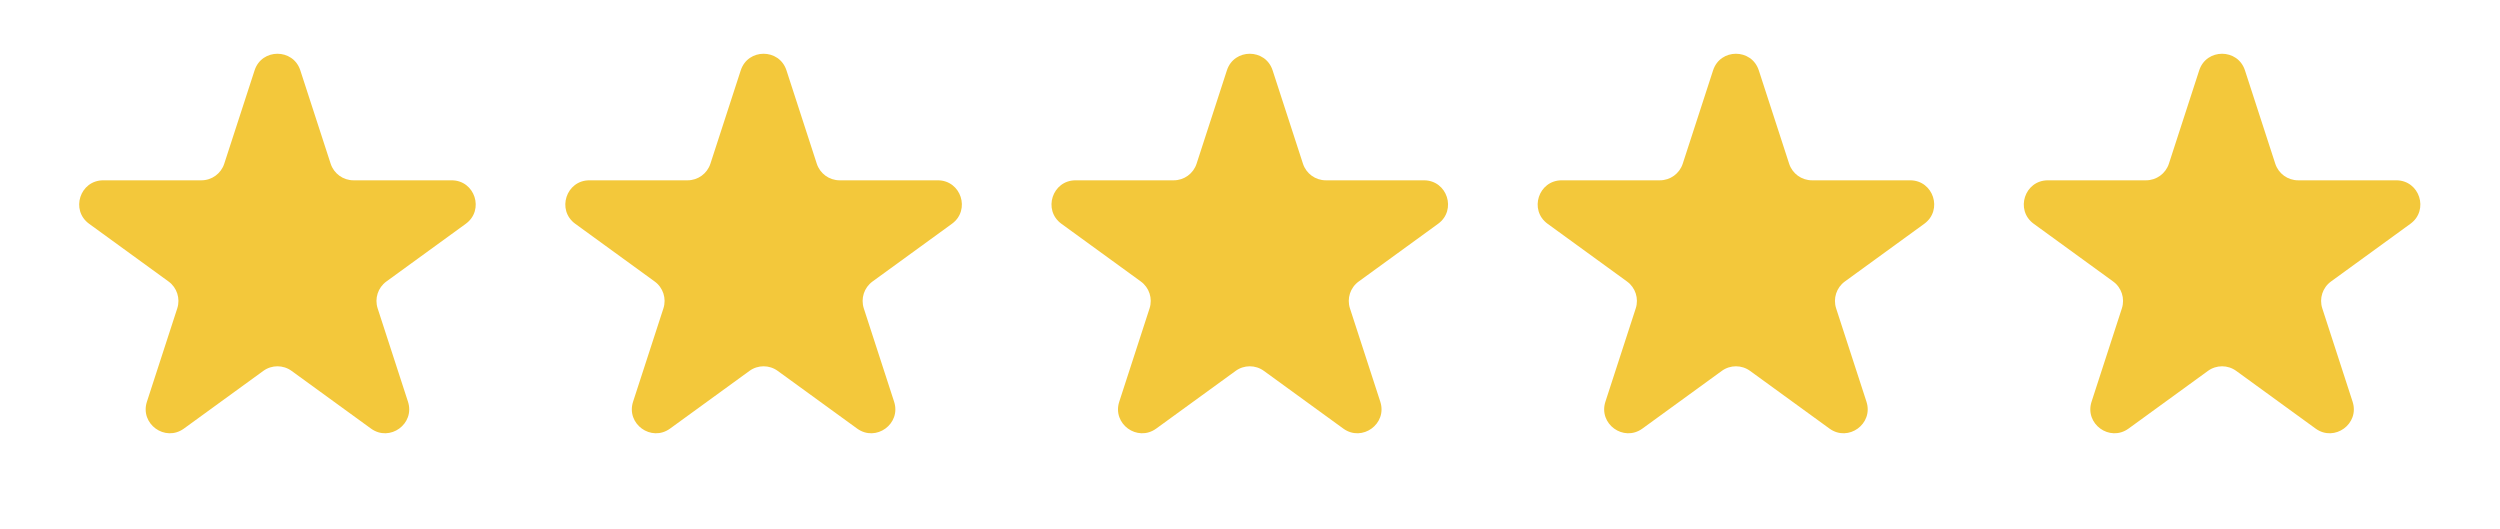<svg xmlns="http://www.w3.org/2000/svg" fill="none" viewBox="0 0 104 22" height="22" width="104">
<path fill="#F3C83B" d="M10.591 2.927C10.89 2.006 12.194 2.006 12.493 2.927L13.755 6.81C13.889 7.222 14.273 7.501 14.706 7.501H18.789C19.757 7.501 20.16 8.741 19.376 9.31L16.073 11.71C15.723 11.964 15.576 12.416 15.71 12.828L16.972 16.711C17.271 17.632 16.217 18.398 15.433 17.829L12.13 15.429C11.779 15.174 11.305 15.174 10.954 15.429L7.651 17.829C6.868 18.398 5.813 17.632 6.112 16.711L7.374 12.828C7.508 12.416 7.361 11.964 7.011 11.71L3.708 9.31C2.924 8.741 3.327 7.501 4.296 7.501H8.378C8.812 7.501 9.195 7.222 9.329 6.81L10.591 2.927Z"></path>
<path fill="#F3C83B" d="M30.815 2.927C31.114 2.006 32.417 2.006 32.717 2.927L33.978 6.81C34.112 7.222 34.496 7.501 34.929 7.501H39.012C39.981 7.501 40.384 8.741 39.6 9.31L36.297 11.71C35.947 11.964 35.8 12.416 35.934 12.828L37.195 16.711C37.495 17.632 36.44 18.398 35.657 17.829L32.353 15.429C32.003 15.174 31.528 15.174 31.178 15.429L27.875 17.829C27.091 18.398 26.037 17.632 26.336 16.711L27.598 12.828C27.732 12.416 27.585 11.964 27.234 11.71L23.931 9.31C23.148 8.741 23.55 7.501 24.519 7.501H28.602C29.035 7.501 29.419 7.222 29.553 6.81L30.815 2.927Z"></path>
<path fill="#F3C83B" d="M51.039 2.927C51.339 2.006 52.642 2.006 52.941 2.927L54.203 6.81C54.337 7.222 54.721 7.501 55.154 7.501H59.237C60.206 7.501 60.608 8.741 59.825 9.31L56.522 11.71C56.171 11.964 56.024 12.416 56.158 12.828L57.42 16.711C57.719 17.632 56.665 18.398 55.881 17.829L52.578 15.429C52.228 15.174 51.753 15.174 51.403 15.429L48.099 17.829C47.316 18.398 46.261 17.632 46.561 16.711L47.822 12.828C47.956 12.416 47.809 11.964 47.459 11.71L44.156 9.31C43.372 8.741 43.775 7.501 44.744 7.501H48.827C49.26 7.501 49.644 7.222 49.778 6.81L51.039 2.927Z"></path>
<path fill="#F3C83B" d="M71.264 2.927C71.563 2.006 72.867 2.006 73.166 2.927L74.428 6.81C74.561 7.222 74.945 7.501 75.379 7.501H79.461C80.43 7.501 80.833 8.741 80.049 9.31L76.746 11.71C76.396 11.964 76.249 12.416 76.383 12.828L77.645 16.711C77.944 17.632 76.889 18.398 76.106 17.829L72.803 15.429C72.452 15.174 71.978 15.174 71.627 15.429L68.324 17.829C67.54 18.398 66.486 17.632 66.785 16.711L68.047 12.828C68.181 12.416 68.034 11.964 67.684 11.71L64.381 9.31C63.597 8.741 64 7.501 64.968 7.501H69.051C69.484 7.501 69.868 7.222 70.002 6.81L71.264 2.927Z"></path>
<path fill="#F3C83B" d="M91.487 2.927C91.787 2.006 93.09 2.006 93.39 2.927L94.651 6.81C94.785 7.222 95.169 7.501 95.602 7.501H99.685C100.654 7.501 101.057 8.741 100.273 9.31L96.97 11.71C96.619 11.964 96.473 12.416 96.607 12.828L97.868 16.711C98.168 17.632 97.113 18.398 96.329 17.829L93.026 15.429C92.676 15.174 92.201 15.174 91.851 15.429L88.548 17.829C87.764 18.398 86.71 17.632 87.009 16.711L88.27 12.828C88.404 12.416 88.258 11.964 87.907 11.71L84.604 9.31C83.82 8.741 84.223 7.501 85.192 7.501H89.275C89.708 7.501 90.092 7.222 90.226 6.81L91.487 2.927Z"></path>
</svg>
